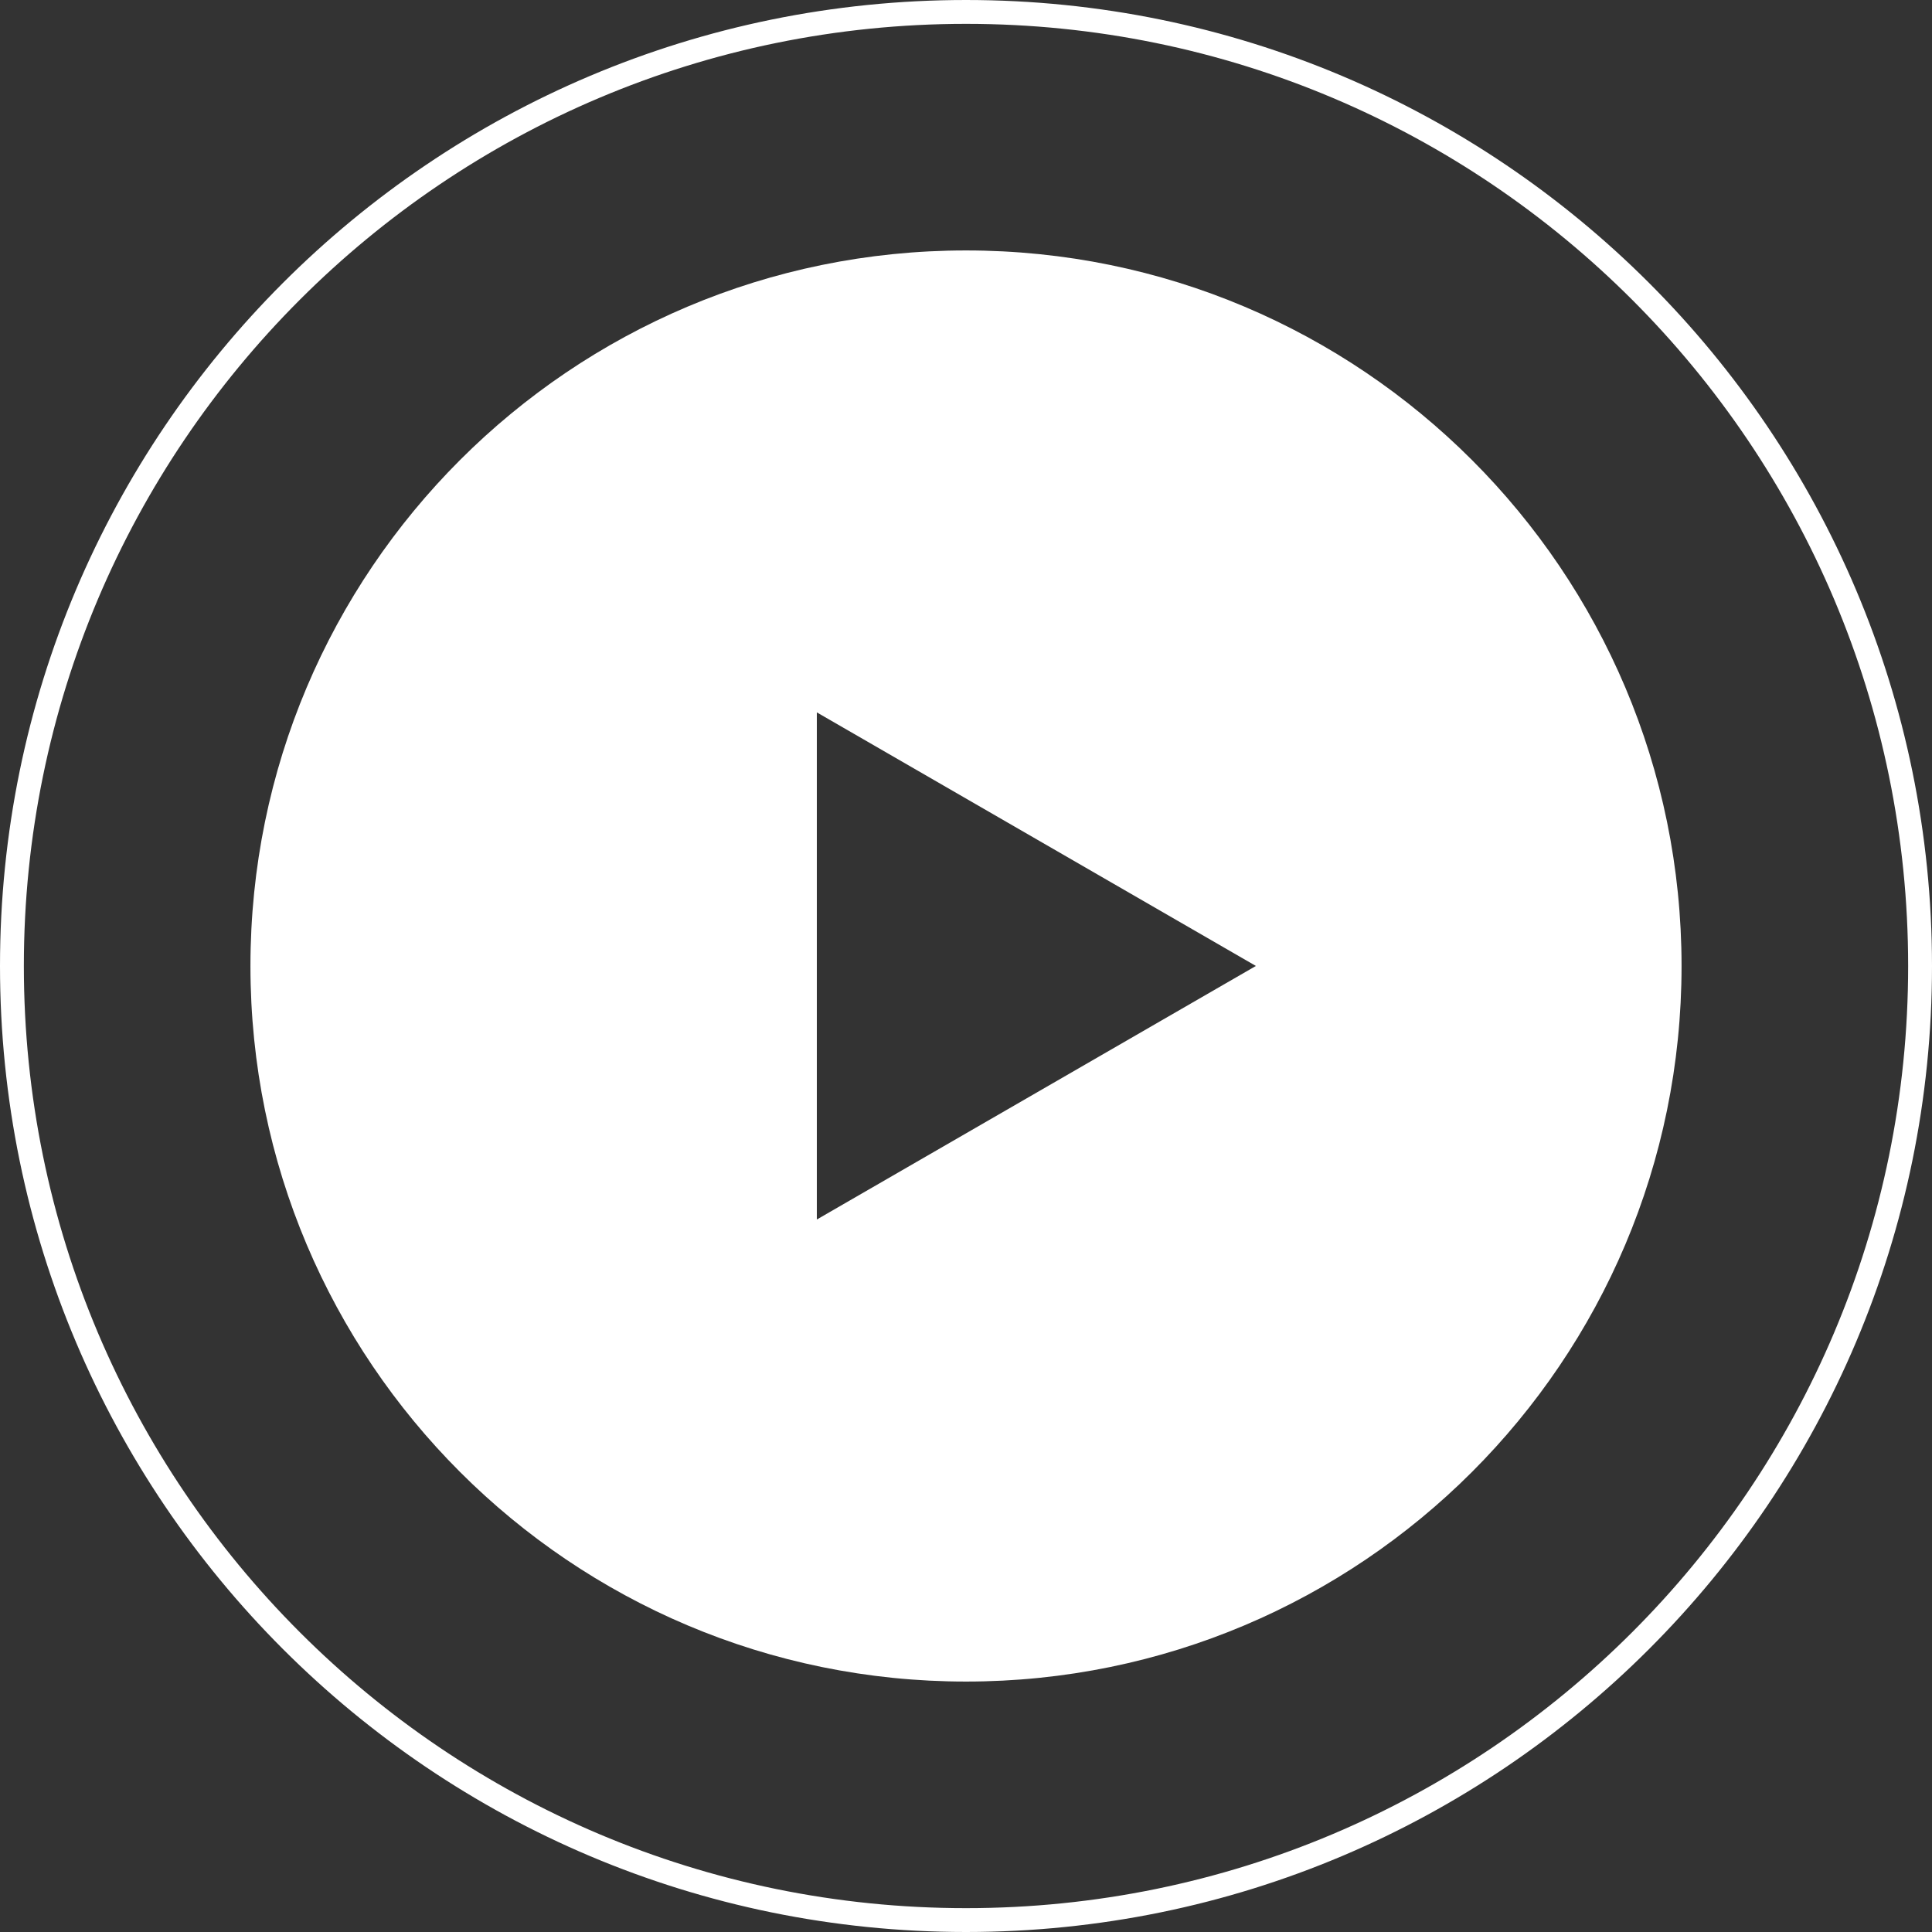 <svg width="162" height="162" viewBox="0 0 162 162" fill="none" xmlns="http://www.w3.org/2000/svg">
<rect x="0" y="0" width="162" height="162" fill="#333333" stroke="none"/>
<path d="M81 161C125.183 161 161 125.183 161 81C161 36.817 125.183 1 81 1C36.817 1 1 36.817 1 81C1 125.183 36.817 161 81 161Z" stroke="white" stroke-width="2" stroke-miterlimit="10"/>
<path fill-rule="evenodd" clip-rule="evenodd" d="M81 141C114.137 141 141 114.137 141 81C141 47.863 114.137 21 81 21C47.863 21 21 47.863 21 81C21 114.137 47.863 141 81 141ZM68.492 59.734L105.308 80.996L68.492 102.257V59.734Z" fill="white"/>
</svg>
